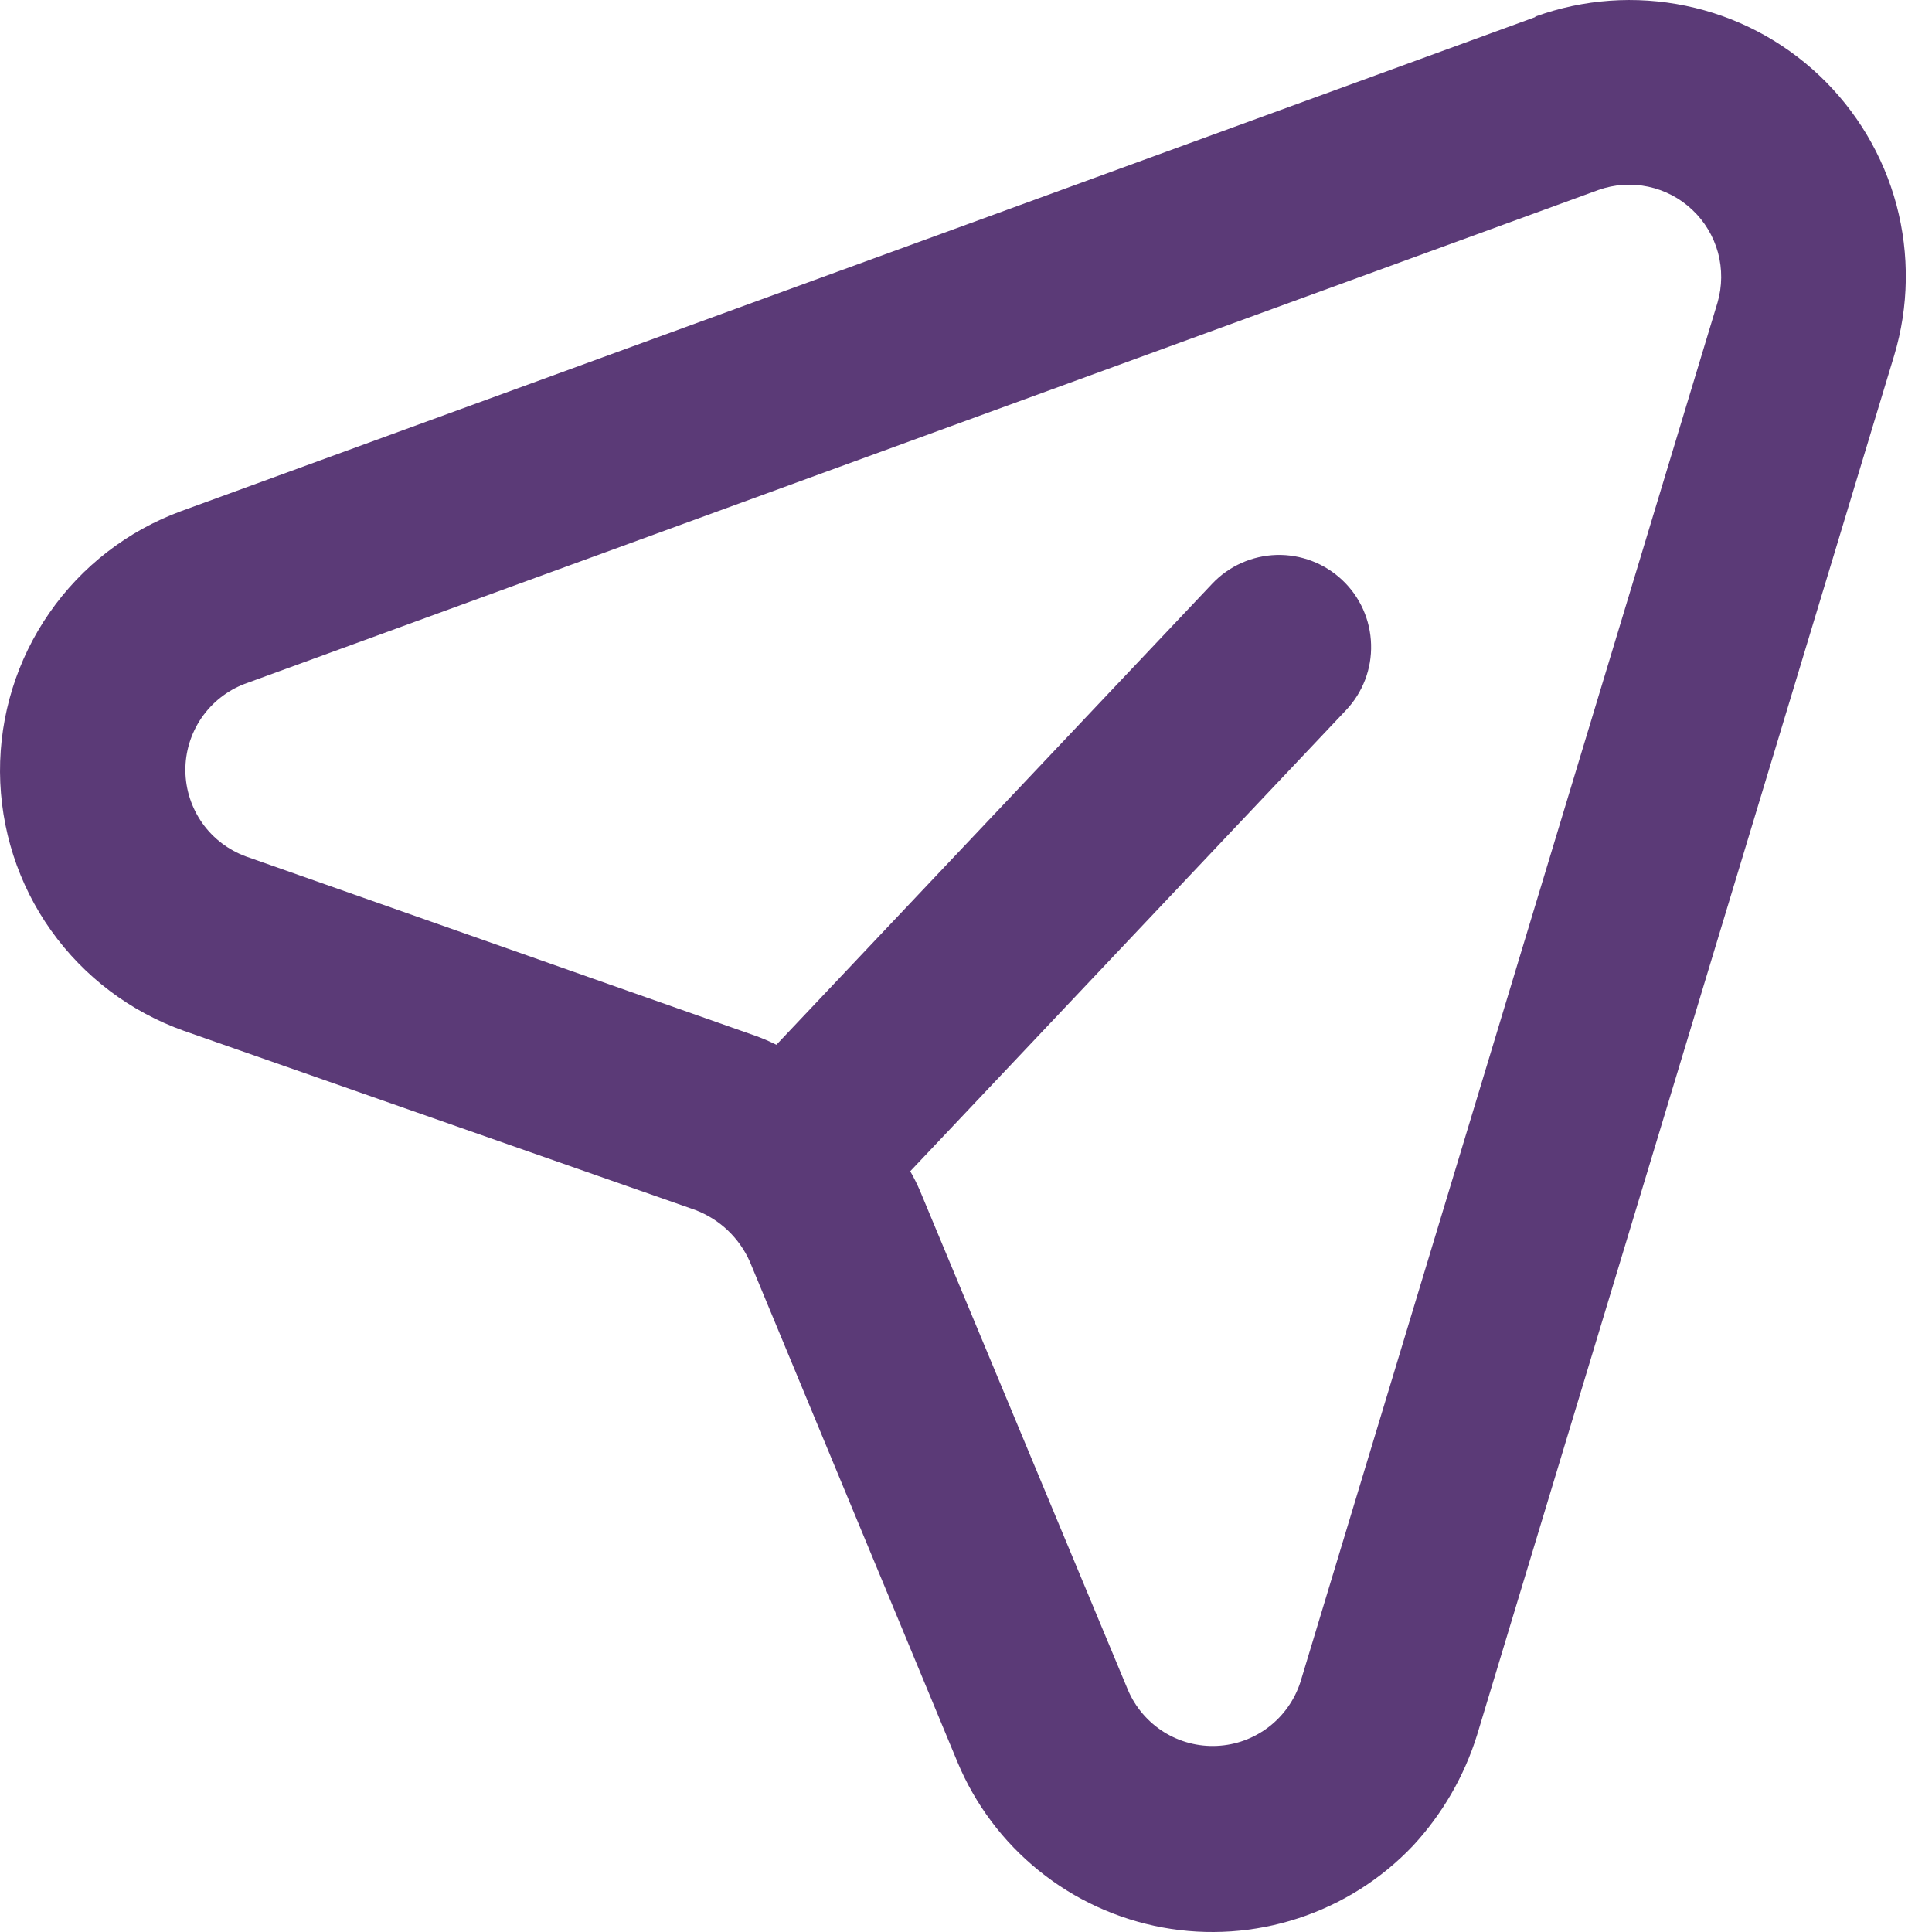 <svg width="21" height="21" viewBox="0 0 21 21" fill="none" xmlns="http://www.w3.org/2000/svg">
<path d="M16.684 0.187L1.968 5.556C1.388 5.769 0.888 6.155 0.536 6.663C0.184 7.17 -0.003 7.774 8.55714e-05 8.391C0.004 9.009 0.197 9.611 0.555 10.114C0.913 10.617 1.417 10.998 2 11.205L7.555 13.151C7.687 13.201 7.808 13.276 7.91 13.373C8.012 13.47 8.094 13.586 8.151 13.715L10.407 19.152C10.599 19.614 10.904 20.02 11.293 20.334C11.683 20.649 12.145 20.86 12.637 20.951C13.129 21.041 13.636 21.007 14.111 20.851C14.587 20.696 15.016 20.424 15.36 20.061C15.678 19.717 15.916 19.306 16.055 18.859L20.589 3.864C20.749 3.331 20.757 2.765 20.614 2.227C20.47 1.69 20.18 1.203 19.776 0.821C19.371 0.438 18.869 0.176 18.324 0.063C17.779 -0.05 17.214 -0.01 16.691 0.179L16.684 0.187ZM18.669 3.288L14.135 18.283C14.072 18.477 13.952 18.648 13.79 18.772C13.628 18.896 13.432 18.968 13.228 18.977C13.024 18.987 12.823 18.934 12.65 18.826C12.477 18.717 12.341 18.558 12.261 18.371L9.999 12.941C9.968 12.869 9.933 12.799 9.894 12.731L14.63 7.72C14.813 7.527 14.911 7.27 14.903 7.005C14.896 6.739 14.784 6.488 14.591 6.306C14.398 6.123 14.14 6.025 13.875 6.032C13.61 6.04 13.358 6.152 13.176 6.345L8.439 11.356C8.369 11.321 8.297 11.29 8.224 11.263L2.675 9.31C2.484 9.24 2.317 9.114 2.199 8.947C2.082 8.781 2.017 8.582 2.015 8.378C2.013 8.174 2.074 7.974 2.189 7.805C2.304 7.637 2.467 7.507 2.658 7.434L17.374 2.065C17.548 2.003 17.735 1.991 17.915 2.029C18.095 2.067 18.261 2.154 18.395 2.281C18.529 2.407 18.625 2.568 18.674 2.746C18.722 2.924 18.72 3.112 18.669 3.288Z" fill="#5B3A77"/>
</svg>
